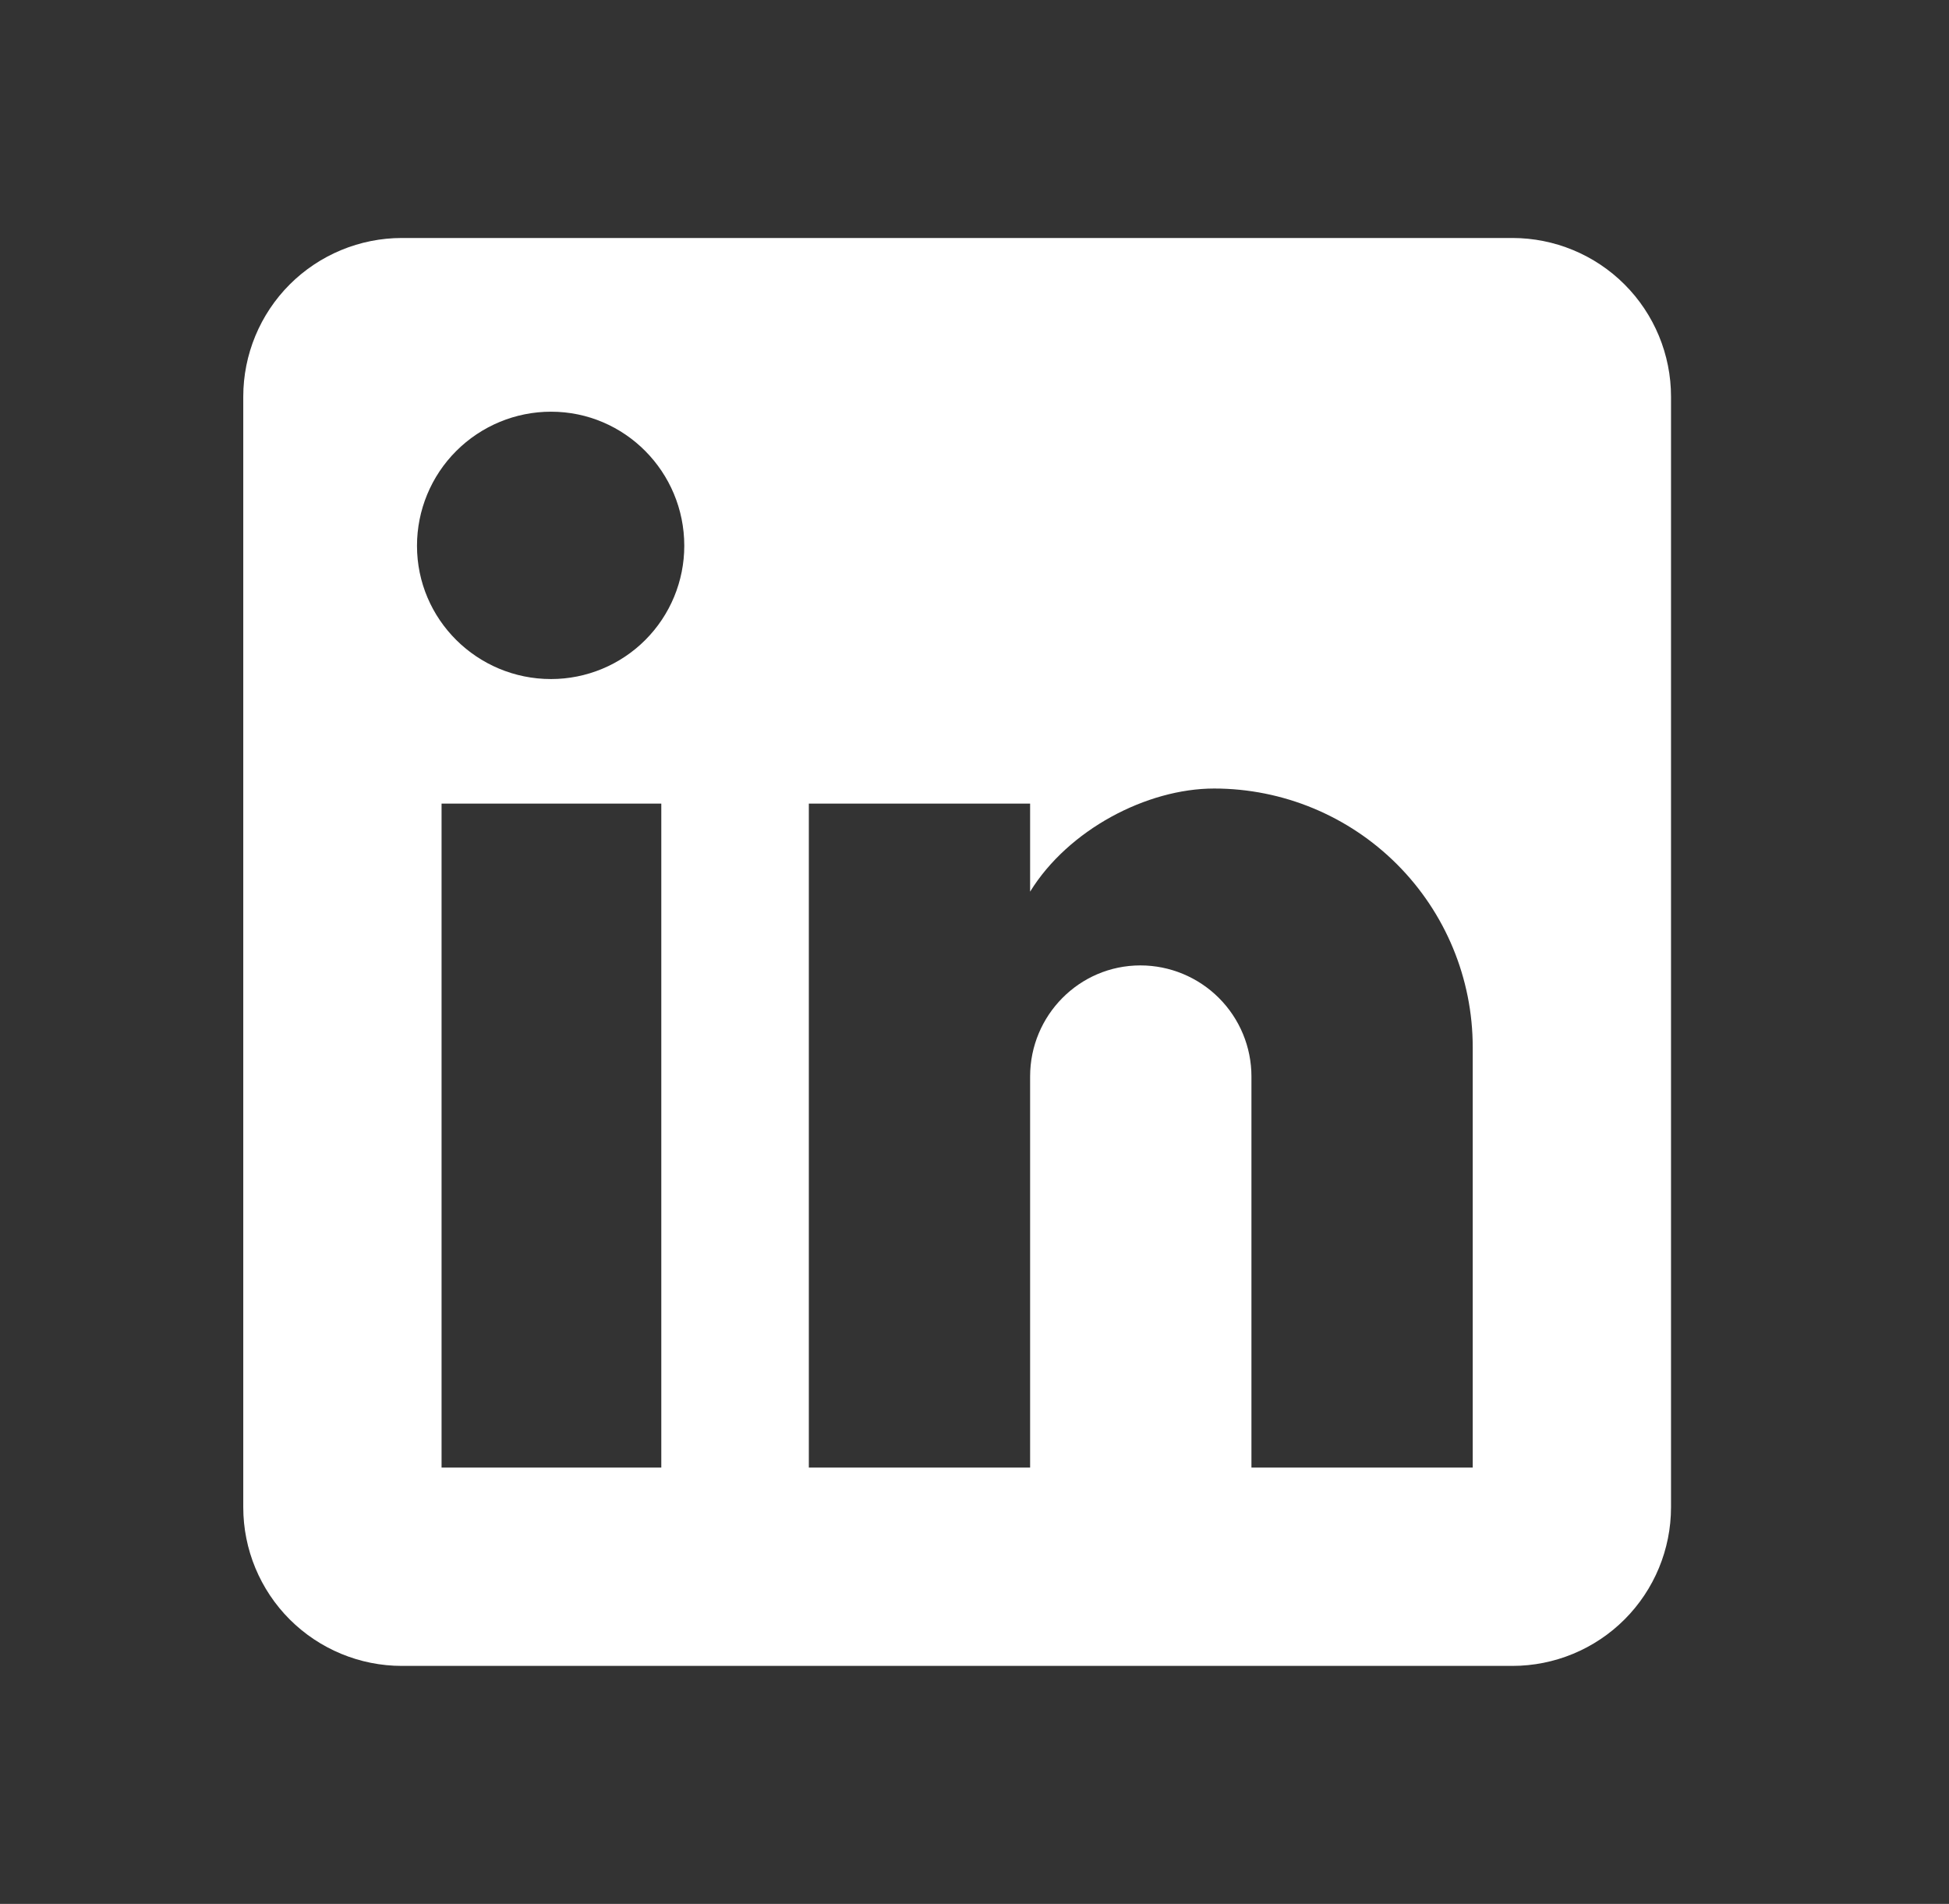 <svg width="43" height="42" viewBox="0 0 43 42" fill="none" xmlns="http://www.w3.org/2000/svg">
<rect x="0" y="0" width="43" height="42" fill="#333333" stroke="none"/>
<g id="mdi:linkedin">
<path id="Vector" d="M33.367 5.25C34.295 5.25 35.186 5.619 35.842 6.275C36.498 6.931 36.867 7.822 36.867 8.75V33.25C36.867 34.178 36.498 35.069 35.842 35.725C35.186 36.381 34.295 36.75 33.367 36.75H8.867C7.939 36.75 7.049 36.381 6.392 35.725C5.736 35.069 5.367 34.178 5.367 33.25V8.75C5.367 7.822 5.736 6.931 6.392 6.275C7.049 5.619 7.939 5.25 8.867 5.25H33.367ZM32.492 32.375V23.1C32.492 21.587 31.891 20.136 30.821 19.066C29.751 17.996 28.3 17.395 26.787 17.395C25.3 17.395 23.567 18.305 22.727 19.67V17.727H17.845V32.375H22.727V23.747C22.727 22.4 23.812 21.297 25.16 21.297C25.809 21.297 26.433 21.556 26.892 22.015C27.352 22.475 27.61 23.098 27.61 23.747V32.375H32.492ZM12.157 14.98C12.937 14.98 13.685 14.67 14.236 14.119C14.787 13.568 15.097 12.82 15.097 12.04C15.097 10.412 13.785 9.082 12.157 9.082C11.373 9.082 10.621 9.394 10.066 9.949C9.511 10.503 9.2 11.256 9.2 12.04C9.2 13.668 10.53 14.98 12.157 14.98ZM14.59 32.375V17.727H9.742V32.375H14.59Z" fill="white"/>
</g>
</svg>
